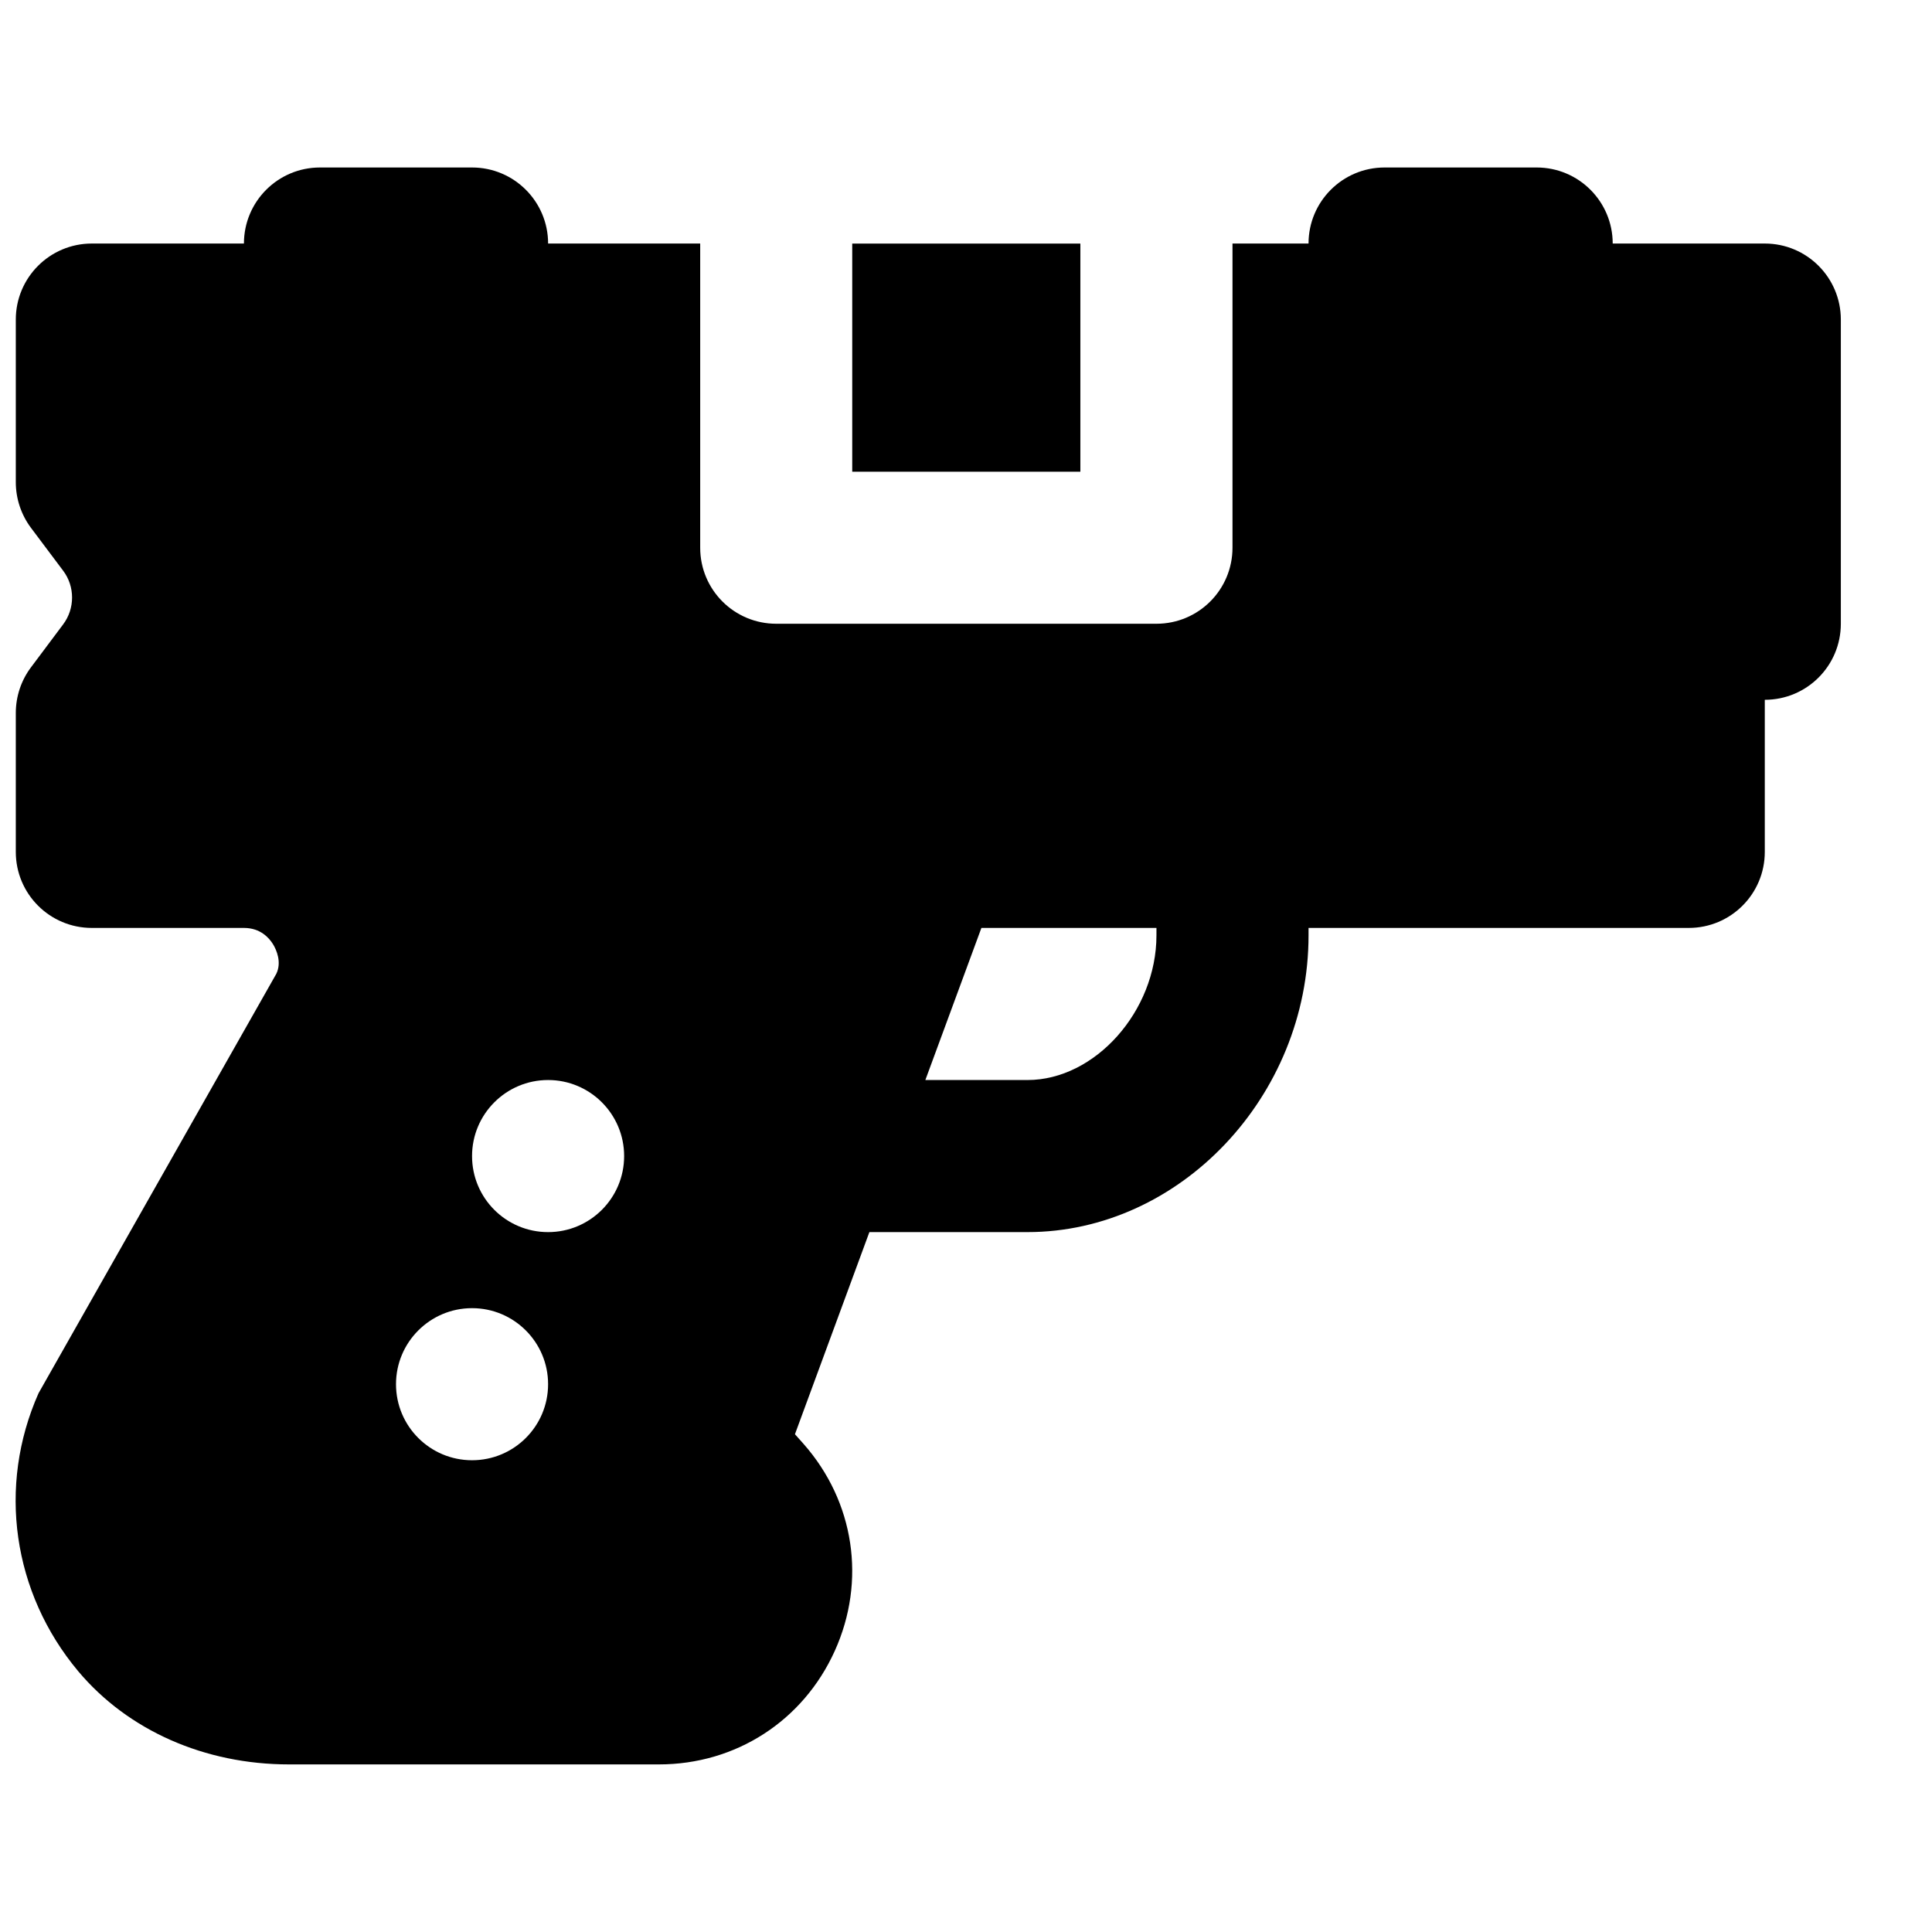 <?xml version="1.0" encoding="UTF-8"?>
<!-- Uploaded to: ICON Repo, www.iconrepo.com, Generator: ICON Repo Mixer Tools -->
<svg width="800px" height="800px" version="1.1" viewBox="144 144 512 512" xmlns="http://www.w3.org/2000/svg">
 <defs>
  <clipPath id="a">
   <path d="m148.09 188h483.91v424h-483.91z"/>
  </clipPath>
 </defs>
 <path d="m369.85 269.01h60.457v-60.457h-60.457z" fill-rule="evenodd"/>
 <g clip-path="url(#a)">
  <path d="m450.47 391.89c0 20.07-16.285 38.328-34.16 38.328h-27.082l14.852-40.305h46.391zm-161.22 78.633c-11.125 0-20.152-9.008-20.152-20.152 0-11.125 9.027-20.152 20.152-20.152s20.152 9.027 20.152 20.152c0 11.145-9.027 20.152-20.152 20.152zm-20.152 60.457c-11.125 0-20.152-9.008-20.152-20.152 0-11.125 9.027-20.152 20.152-20.152s20.152 9.027 20.152 20.152c0 11.145-9.027 20.152-20.152 20.152zm342.59-322.44h-40.305c0-11.125-9.008-20.152-20.152-20.152h-40.305c-11.145 0-20.152 9.027-20.152 20.152h-20.152v80.609c0 11.145-9.008 20.152-20.152 20.152h-100.76c-11.145 0-20.152-9.008-20.152-20.152v-80.609h-40.305c0-11.125-9.008-20.152-20.152-20.152h-40.305c-11.145 0-20.152 9.027-20.152 20.152h-40.305c-11.145 0-20.152 9.027-20.152 20.152v43.086c0 4.352 1.41 8.605 4.008 12.09l8.547 11.387c3.144 4.172 3.144 10.035-0.02 14.227l-8.527 11.387c-2.598 3.469-4.008 7.719-4.008 12.074v36.816c0 11.145 9.008 20.152 20.152 20.152h40.305c4.391 0 6.691 2.68 7.695 4.293 0.988 1.594 2.34 4.856 0.887 7.859l-63.016 111.16c-10.941 24.648-6.891 52.898 10.539 73.699 13.18 15.676 33.496 24.664 55.824 24.664h98.062c20.371 0 38.207-11.527 46.59-30.086 8.383-18.543 5.199-39.559-8.262-54.836l-2.297-2.578 19.73-53.566h41.914c40.367 0 74.465-36.012 74.465-78.633v-1.977h100.76c11.145 0 20.152-9.008 20.152-20.152v-40.305c11.145 0 20.152-9.008 20.152-20.152v-80.609c0-11.125-9.008-20.152-20.152-20.152z" fill-rule="evenodd"/>
 </g>
</svg>